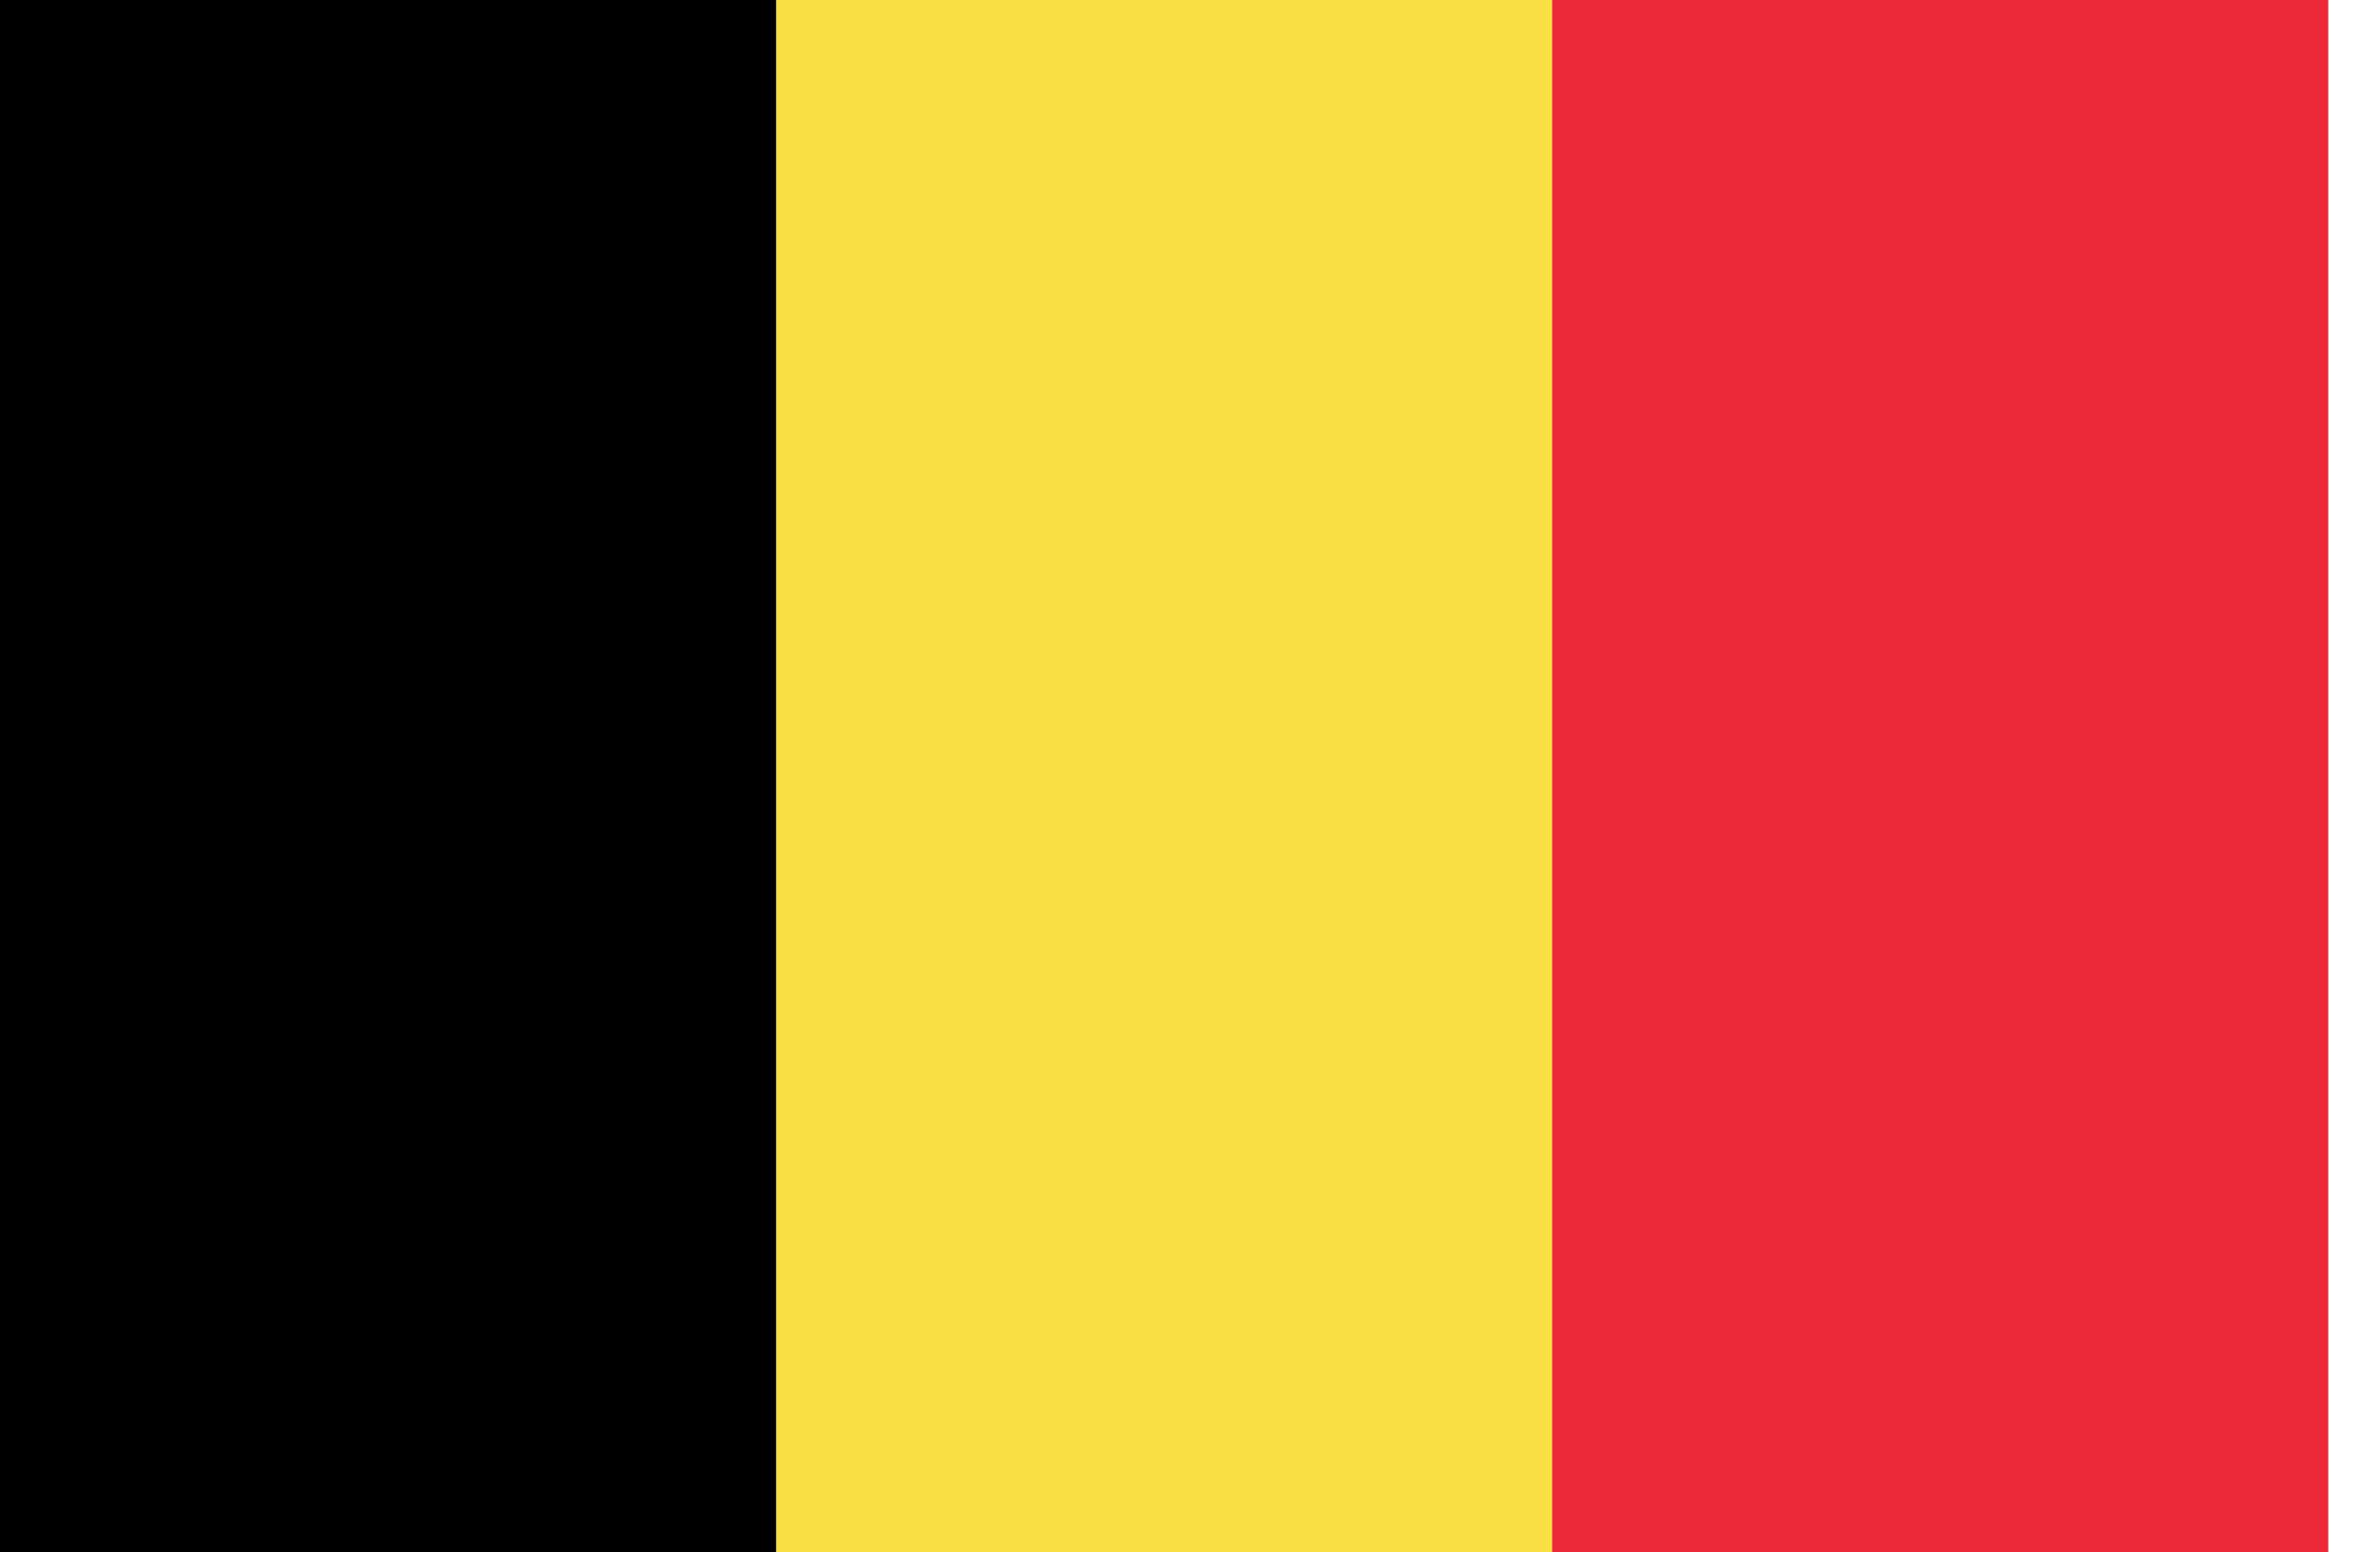 <?xml version="1.0" encoding="UTF-8"?>
<svg width="23px" height="15px" viewBox="0 0 23 15" version="1.1" xmlns="http://www.w3.org/2000/svg" xmlns:xlink="http://www.w3.org/1999/xlink">
    <title>flag-be</title>
    <g id="Other-pages" stroke="none" stroke-width="1" fill="none" fill-rule="evenodd">
        <g id="Country-selector_desktop" transform="translate(-623, -423)" fill-rule="nonzero">
            <g id="flag-be" transform="translate(623, 423)">
                <rect id="Rectangle" fill="#ED2939" x="0" y="0" width="22.5" height="15"></rect>
                <rect id="Rectangle" fill="#FAE042" x="0" y="0" width="15" height="15"></rect>
                <rect id="Rectangle" fill="#000000" x="0" y="0" width="7.5" height="15"></rect>
            </g>
        </g>
    </g>
</svg>